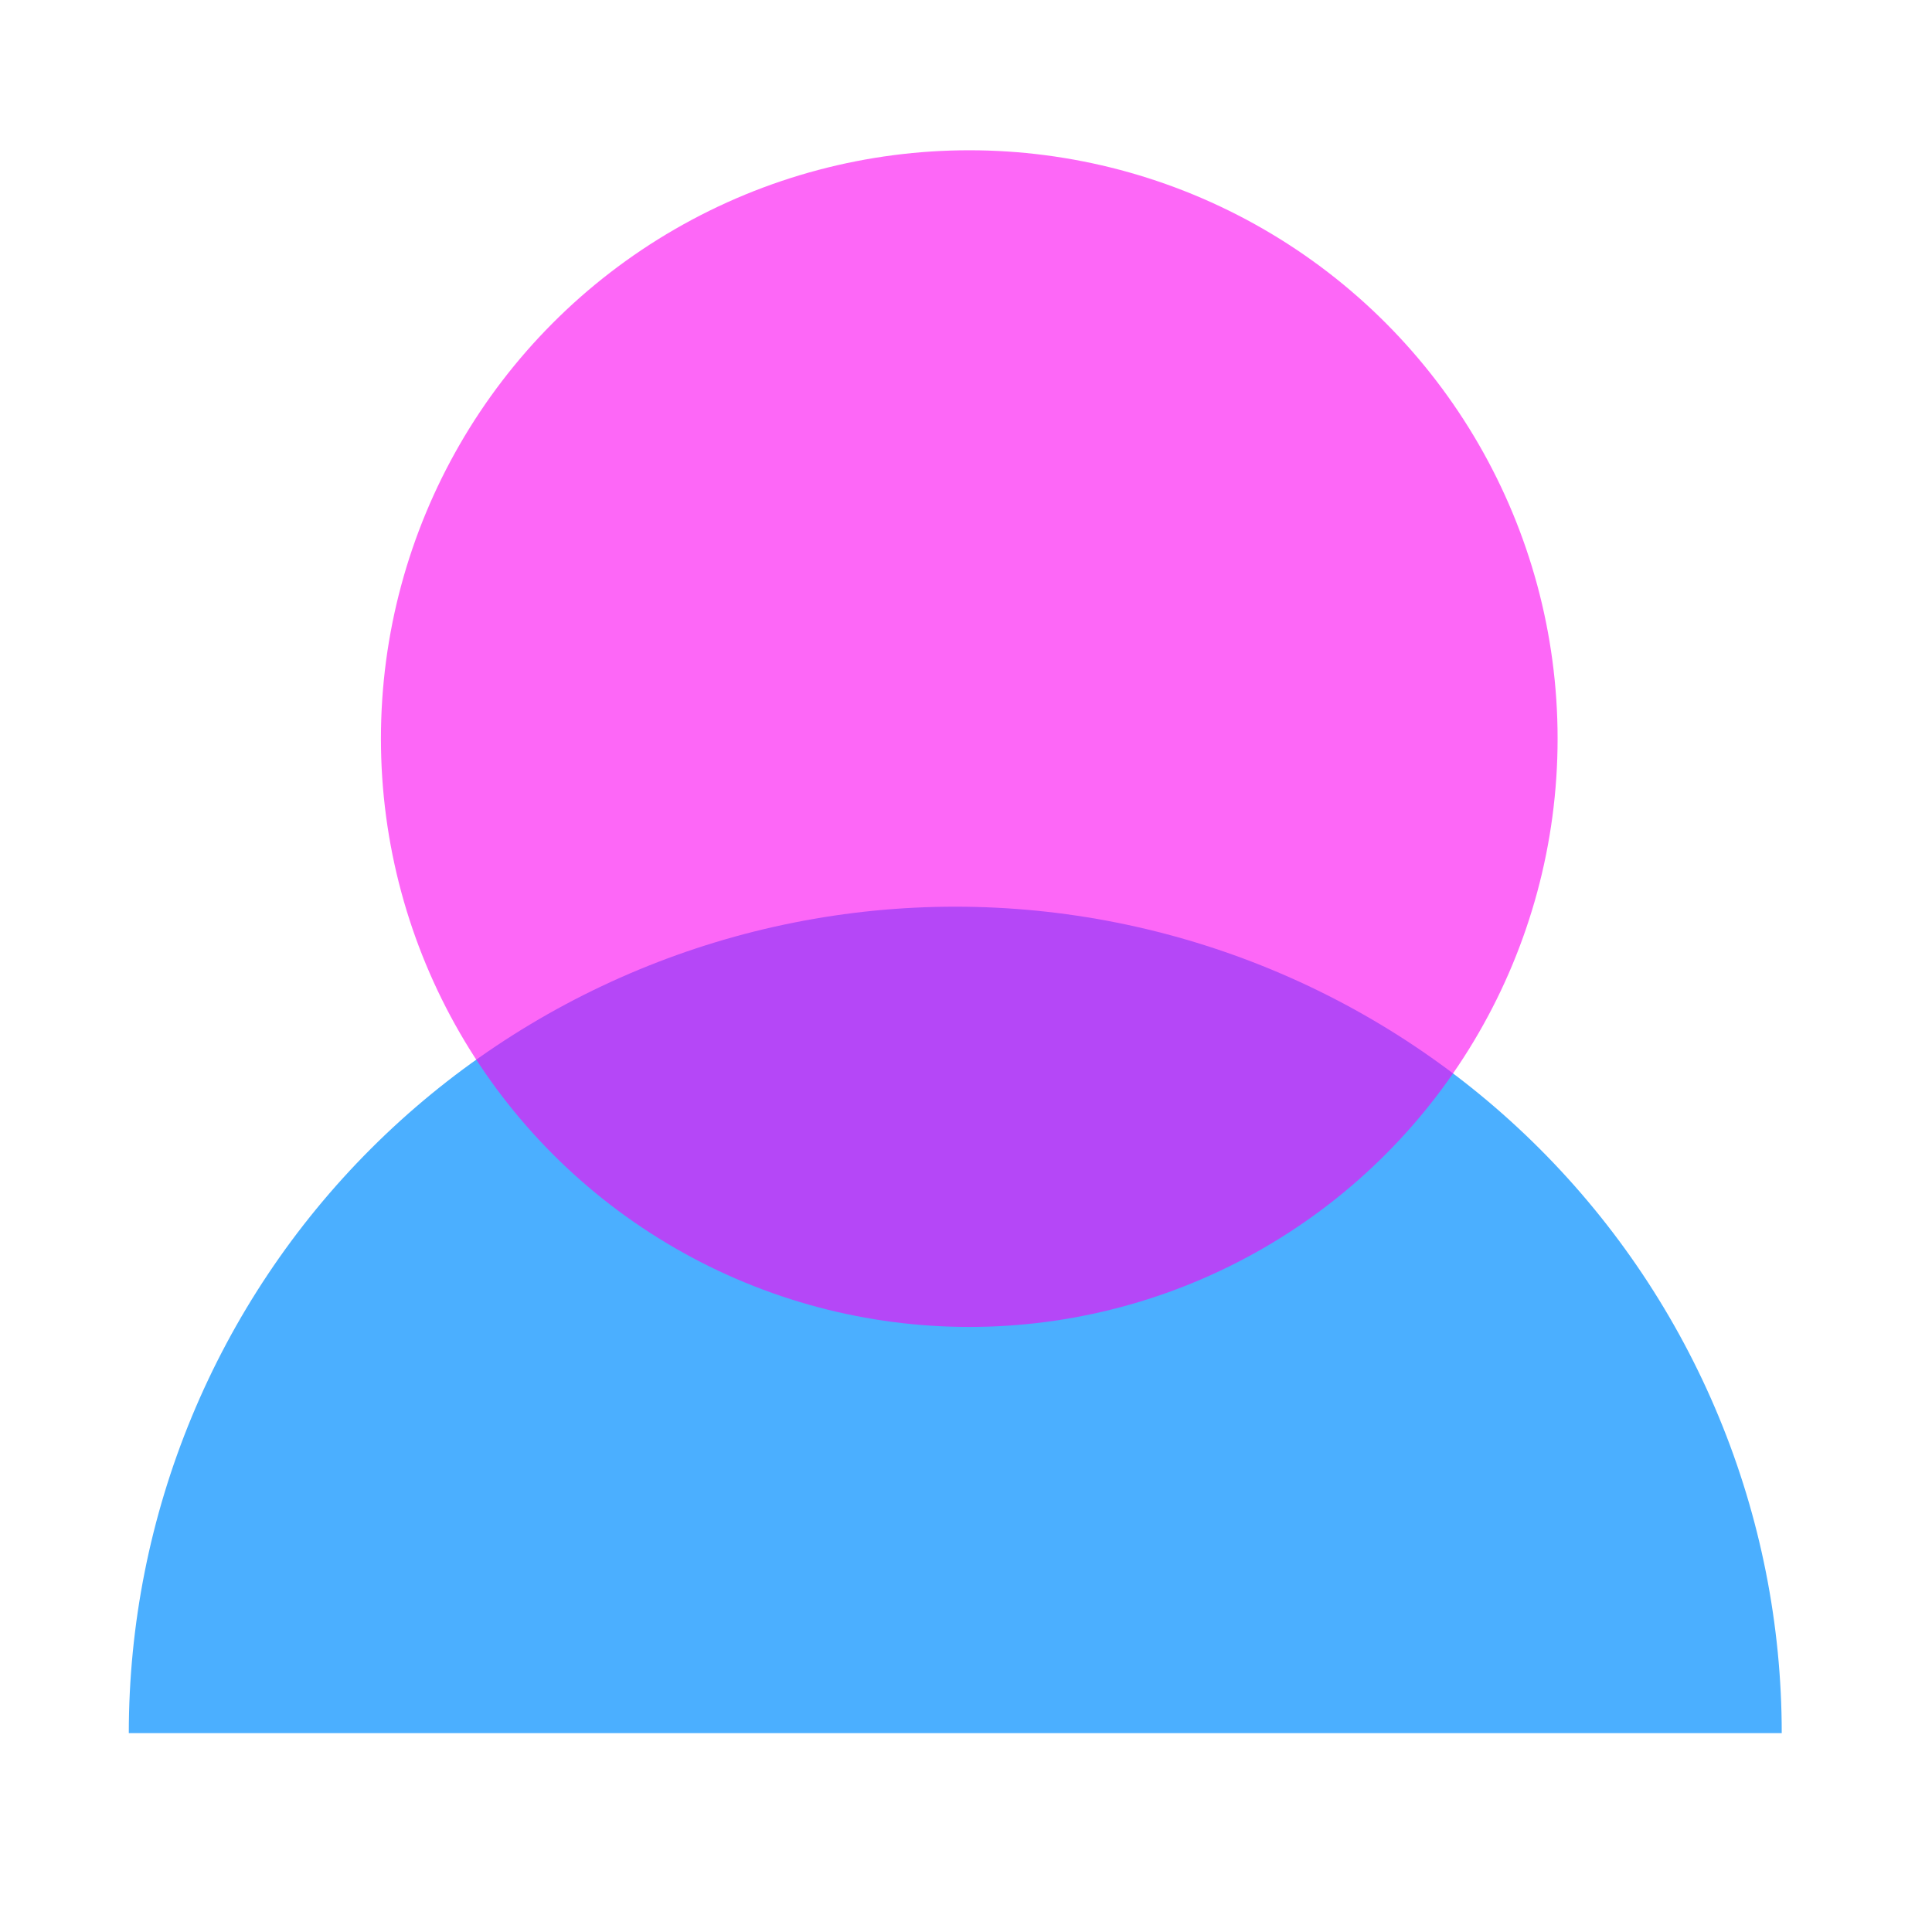 <svg width="90" height="90" viewBox="0 0 90 90" fill="none" xmlns="http://www.w3.org/2000/svg">
<rect x="0" y="0" width="90" height="90" fill="#333333" stroke="none"/>
<g clip-path="url(#clip0_424_8111)">
<rect width="90" height="90" fill="white"/>
<path d="M6 80.737C6 75.681 6.996 70.675 8.931 66.004C10.866 61.333 13.701 57.089 17.276 53.514C20.852 49.939 25.096 47.103 29.767 45.168C34.438 43.233 39.444 42.237 44.5 42.237C49.556 42.237 54.562 43.233 59.233 45.168C63.904 47.103 68.149 49.939 71.724 53.514C75.299 57.089 78.135 61.333 80.069 66.004C82.004 70.675 83 75.681 83 80.737L44.5 80.737L6 80.737Z" fill="#4BAFFF"/>
<circle cx="45.152" cy="34.407" r="27.407" fill="#FC03F2" fill-opacity="0.6"/>
</g>
<defs>
<clipPath id="clip0_424_8111">
<rect width="90" height="90" fill="white"/>
</clipPath>
</defs>
</svg>
